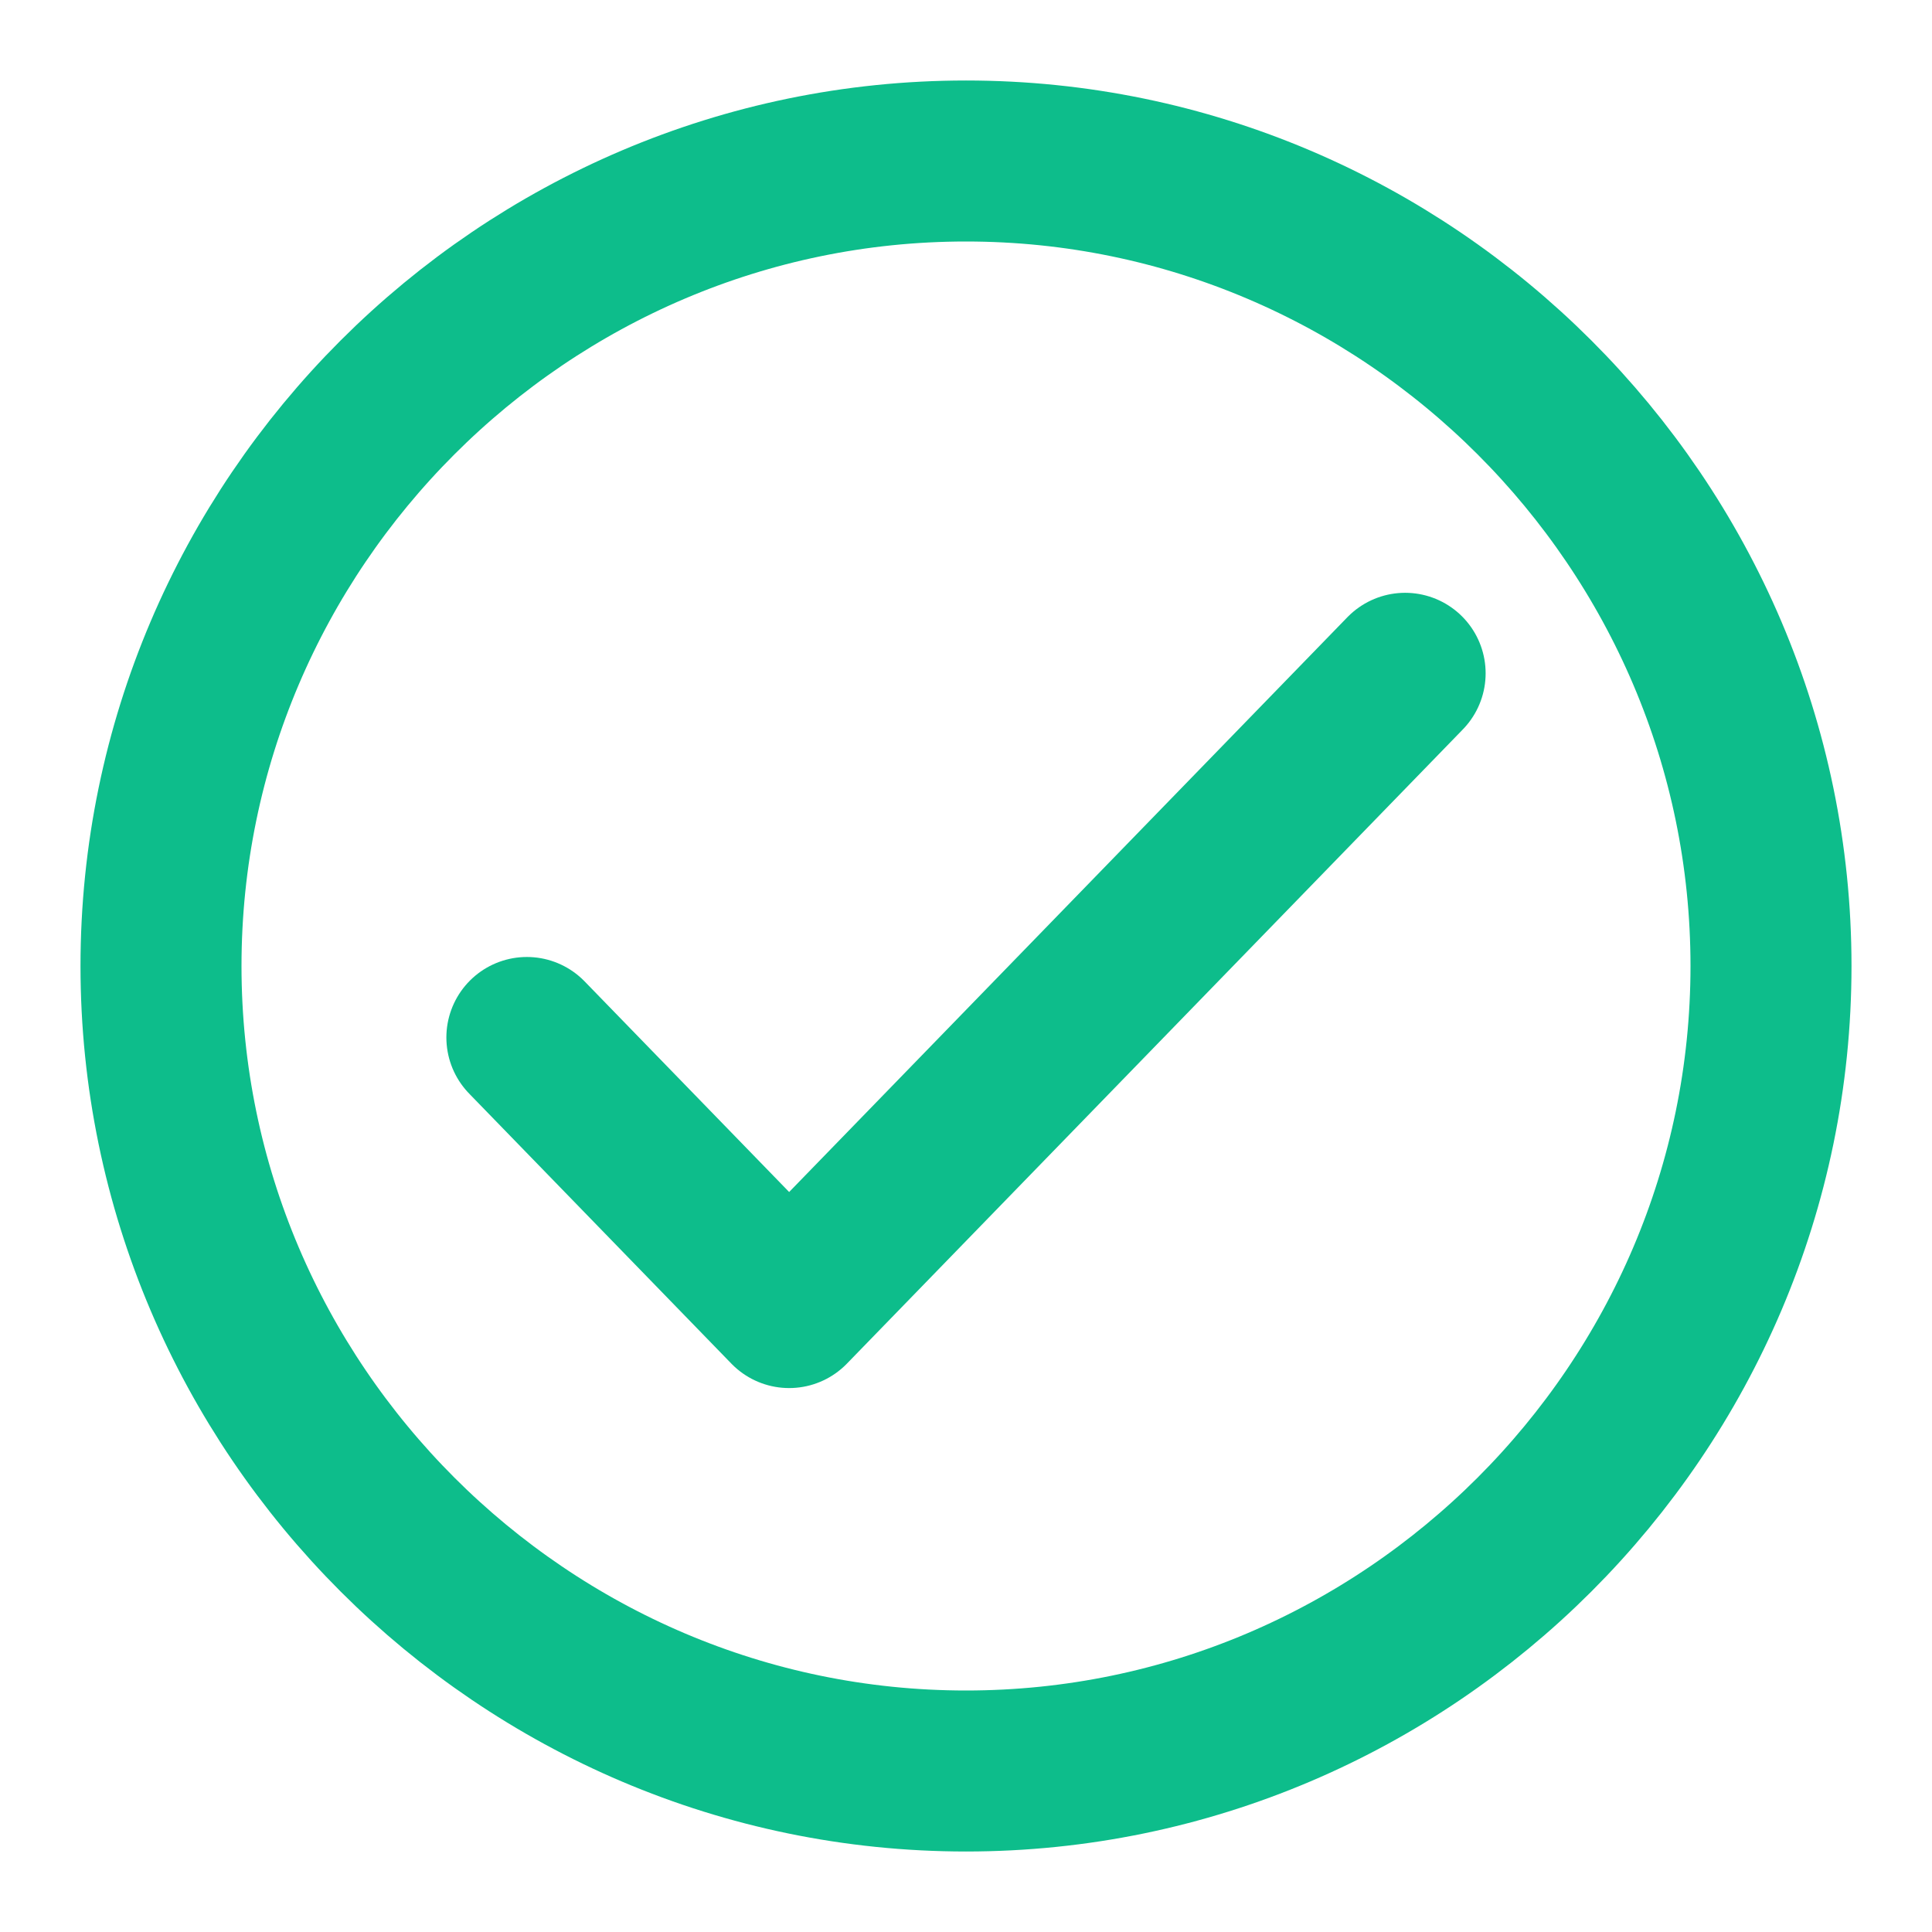 <svg width="24" height="24" viewBox="0 0 24 24" fill="none" xmlns="http://www.w3.org/2000/svg">
<path fill-rule="evenodd" clip-rule="evenodd" d="M12 2C6.5 2 2 6.5 2 12C2 17.5 6.5 22 12 22C17.5 22 22 17.5 22 12C22 6.5 17.5 2 12 2V2Z" stroke="#0DBD8B" stroke-width="2" stroke-linecap="square"/>
<path d="M6.545 12.888L9.803 16.243L17.455 8.364" stroke="#0DBD8B" stroke-width="2" stroke-linecap="round" stroke-linejoin="round"/>
</svg>
